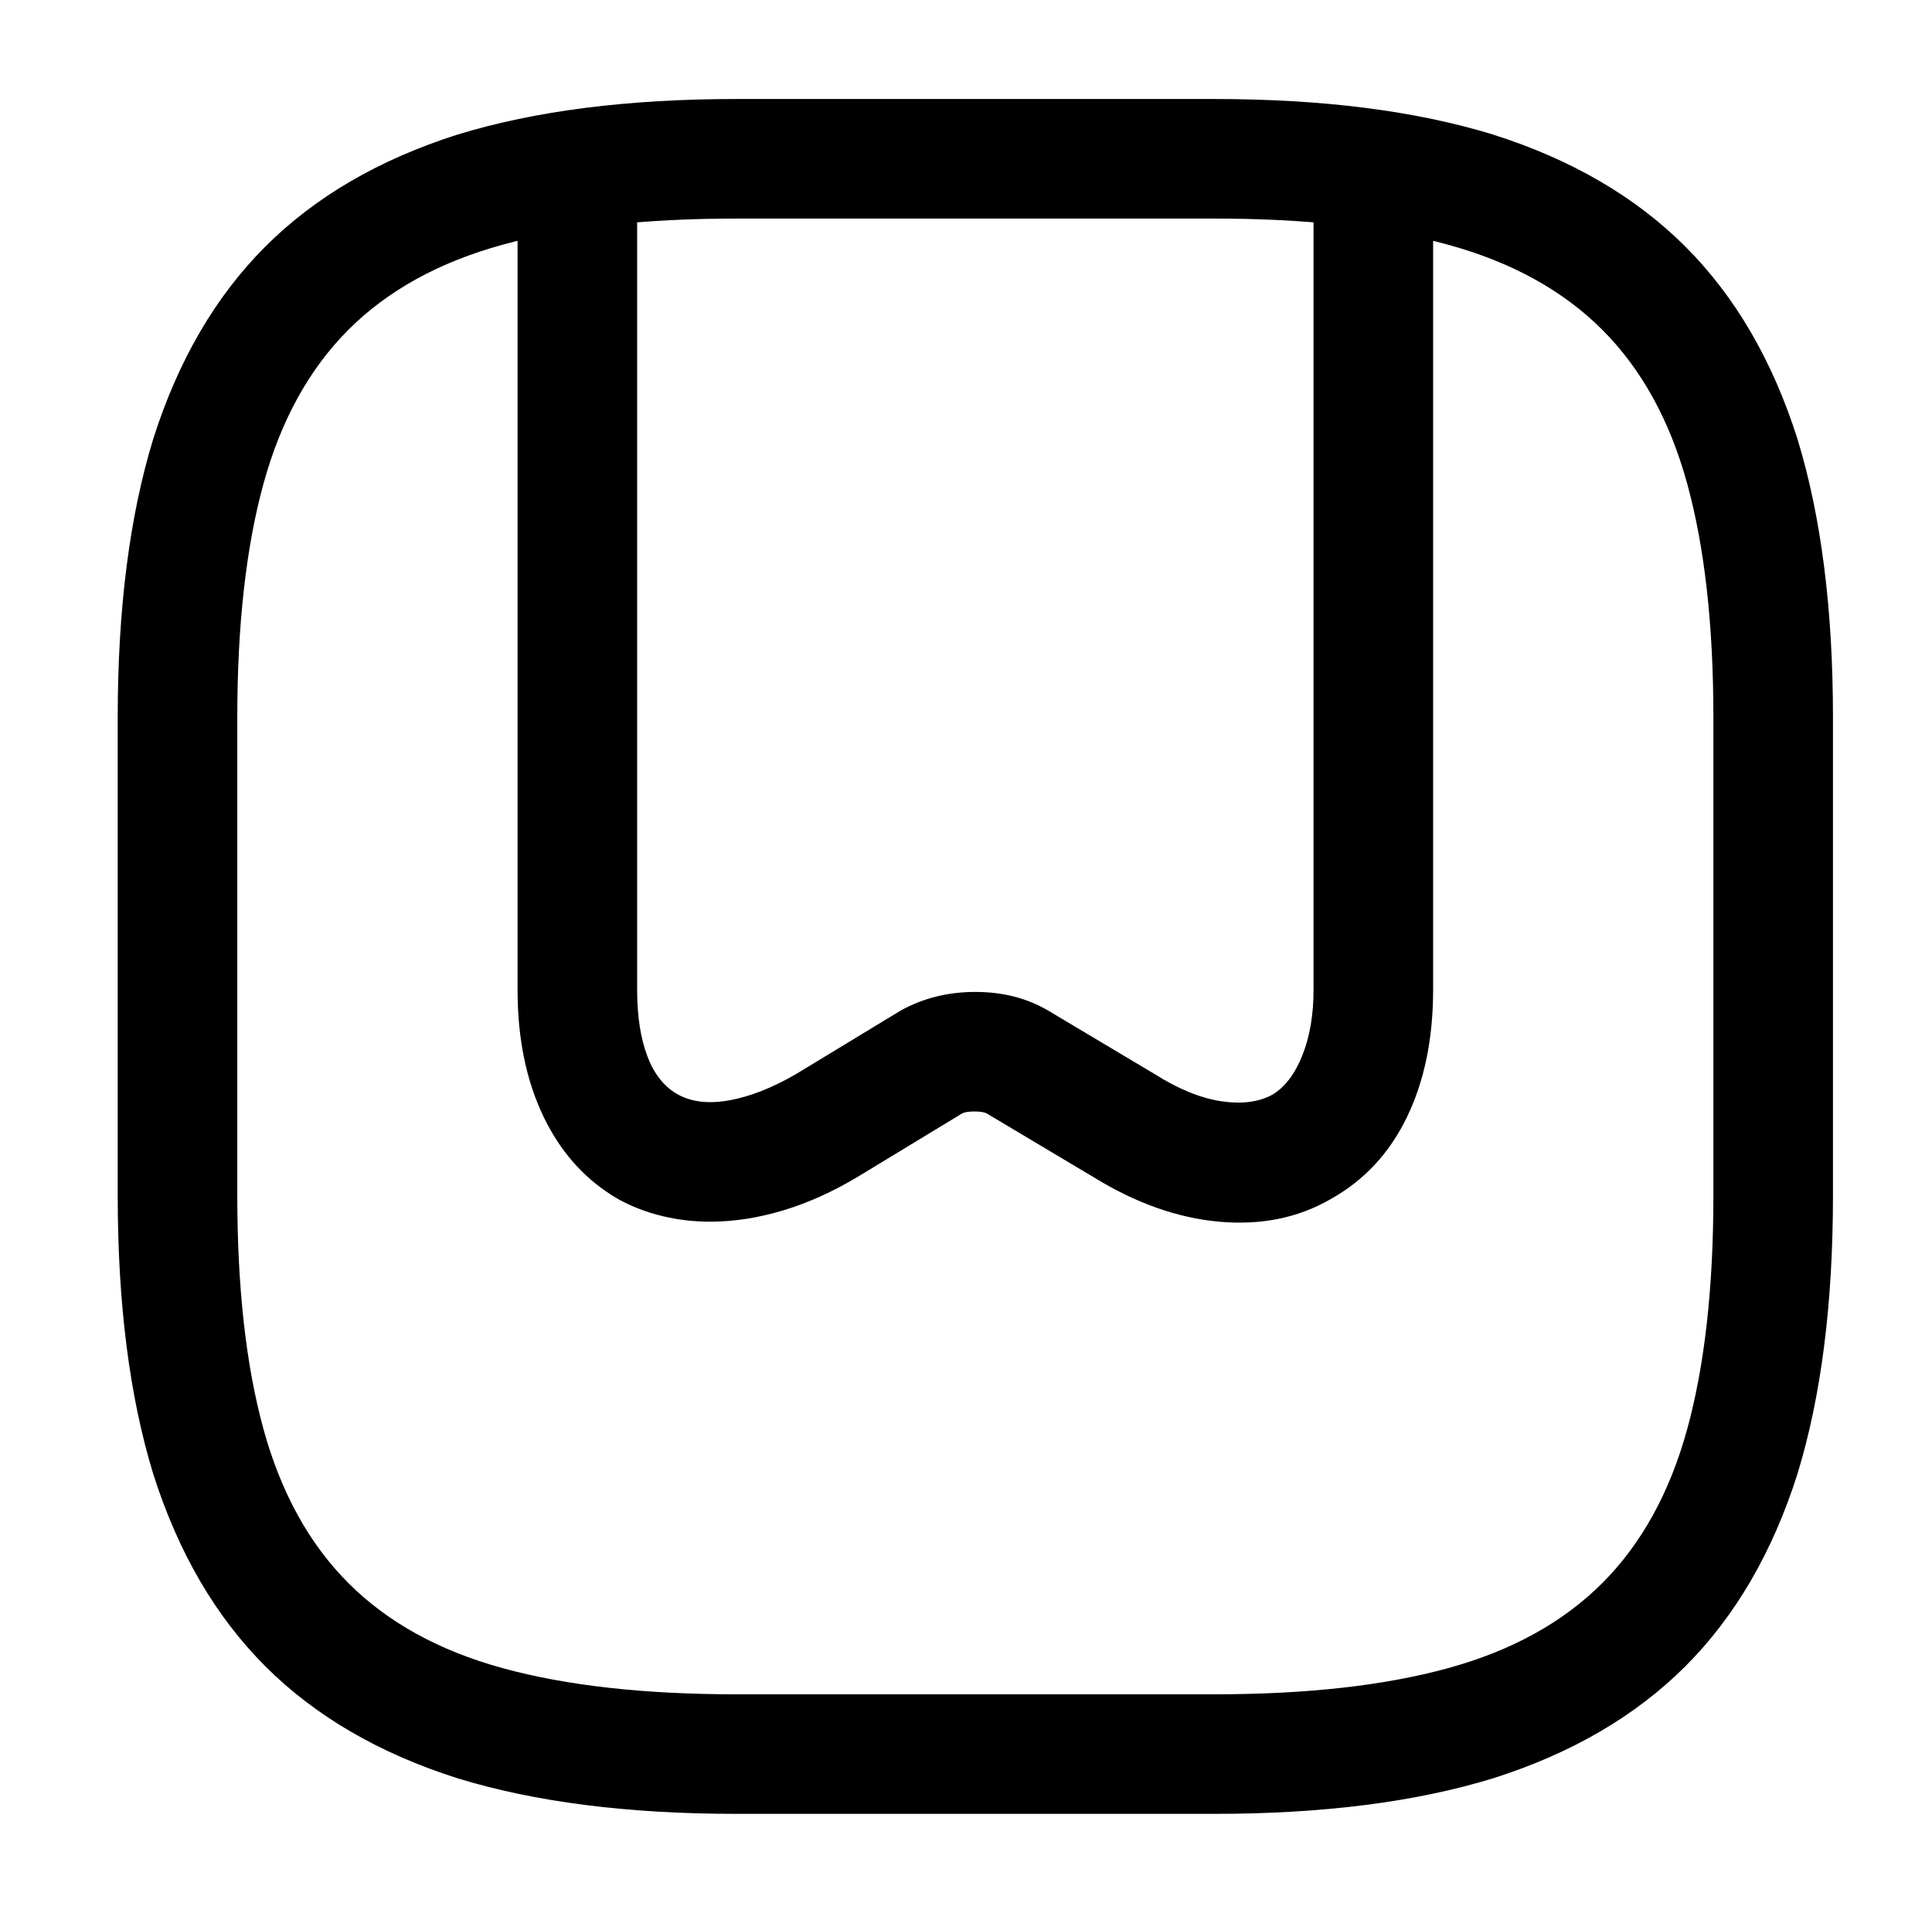 <?xml version="1.0" standalone="no"?>
<!DOCTYPE svg PUBLIC "-//W3C//DTD SVG 1.1//EN" "http://www.w3.org/Graphics/SVG/1.1/DTD/svg11.dtd" >
<svg xmlns="http://www.w3.org/2000/svg" xmlns:xlink="http://www.w3.org/1999/xlink" version="1.1" viewBox="-10 0 1034 1024">
   <path fill="currentColor"
d="M640 971h-256q-87 0 -149 -19q-63 -20 -103 -60t-60 -103q-19 -62 -19 -149v-256q0 -87 19 -149q20 -63 60 -103t103 -60q62 -19 149 -19h256q87 0 149 19q63 20 103 60t60 103q19 62 19 149v256q0 87 -19 149q-20 63 -60 103t-103 60q-62 19 -149 19v0zM384 117
q-74 0 -125 14t-82.5 45.5t-45.5 82.5t-14 125v256q0 74 14 125t45.5 82.5t82.5 45.5t125 14h256q74 0 125 -14t82.5 -45.5t45.5 -82.5t14 -125v-256q0 -74 -14 -125t-45.5 -82.5t-82.5 -45.5t-125 -14h-256v0zM370 654q-13 0 -25.5 -3t-23.5 -9q-26 -15 -40 -44t-14 -68
v-426q0 -13 9.5 -22.5t22.5 -9.5t22.5 9.5t9.5 22.5v426q0 21 5.5 35.5t16.5 20.5t27.5 3t35.5 -14l56 -34q18 -10 40 -10t39 10l57 34q19 12 35.5 14.5t27.5 -3.5q10 -6 16 -21t6 -35v-426q0 -13 9.5 -22.5t22.5 -9.5t22.5 9.5t9.5 22.5v426q0 39 -14 68t-41 44
q-26 15 -59.5 12t-67.5 -24l-57 -34q-2 -1 -6.5 -1t-6.5 1l-56 34q-20 12 -40 18t-39 6v0z" />
</svg>
